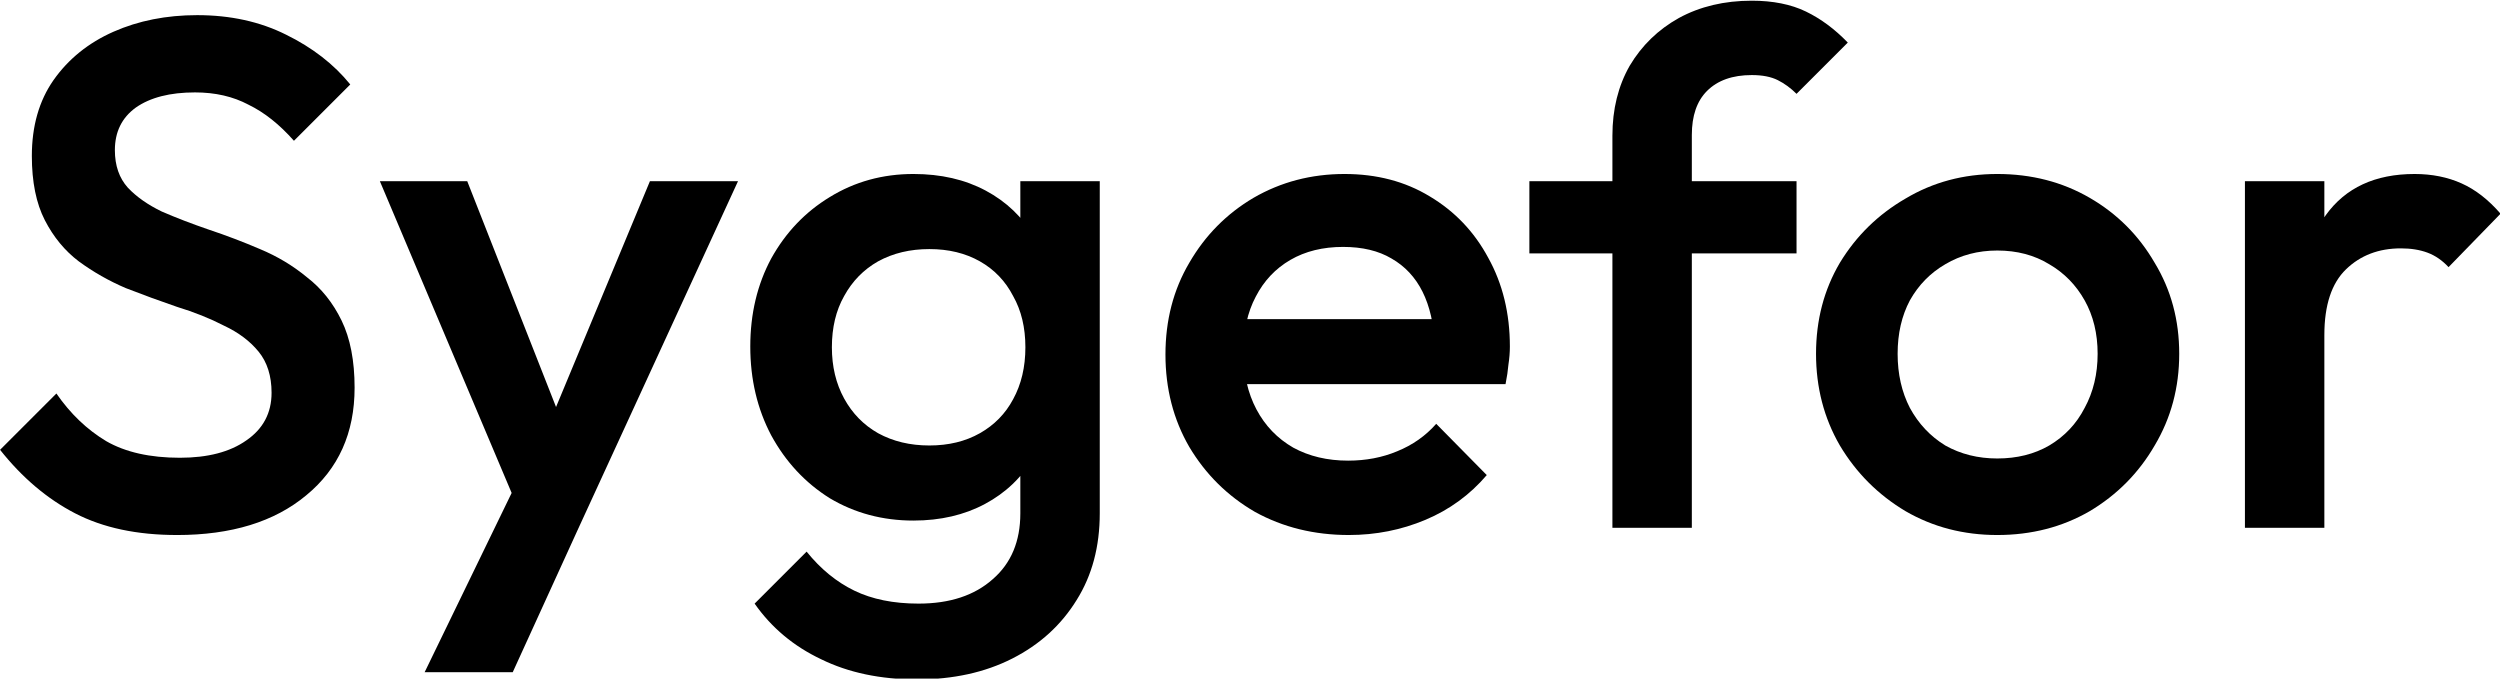 <?xml version="1.0" encoding="UTF-8" standalone="no"?>
<!-- Created with Inkscape (http://www.inkscape.org/) -->

<svg
   width="187.798mm"
   height="50.976mm"
   viewBox="0 0 187.798 50.976"
   version="1.1"
   id="svg5"
   xmlns="http://www.w3.org/2000/svg"
   xmlns:svg="http://www.w3.org/2000/svg">
  <defs
     id="defs2">
    <rect
       x="44.761"
       y="396.581"
       width="630.315"
       height="217.727"
       id="rect3884" />
  </defs>
  <g
     id="layer1"
     transform="translate(-12.503,-132.145)">
    <g
       aria-label="Sygefor"
       transform="matrix(0.565,0,0,0.565,-14.191,-149.99)"
       id="text3882"
       style="font-size:192px;line-height:1.25;font-family:Arial;-inkscape-font-specification:Arial;white-space:pre;shape-inside:url(#rect3884)">
      <path
         d="m 70.776,570.487 q -7.968,0 -13.536,-2.88 -5.568,-2.88 -9.984,-8.448 l 7.488,-7.488 q 2.784,4.032 6.624,6.336 3.84,2.208 9.792,2.208 5.568,0 8.832,-2.304 3.36,-2.304 3.36,-6.336 0,-3.36 -1.728,-5.472 -1.728,-2.112 -4.608,-3.456 -2.784,-1.44 -6.24,-2.496 -3.36,-1.152 -6.816,-2.496 -3.36,-1.44 -6.24,-3.552 -2.784,-2.112 -4.512,-5.472 -1.728,-3.36 -1.728,-8.544 0,-5.952 2.88,-10.08 2.976,-4.224 7.968,-6.432 4.992,-2.208 11.136,-2.208 6.624,0 11.808,2.592 5.28,2.592 8.544,6.624 l -7.488,7.488 q -2.88,-3.264 -6.048,-4.8 -3.072,-1.632 -7.104,-1.632 -4.992,0 -7.872,2.016 -2.784,2.016 -2.784,5.664 0,3.072 1.728,4.992 1.728,1.824 4.512,3.168 2.88,1.248 6.24,2.4 3.456,1.152 6.816,2.592 3.456,1.44 6.24,3.744 2.88,2.208 4.608,5.76 1.728,3.552 1.728,8.928 0,9.024 -6.432,14.304 -6.336,5.28 -17.184,5.28 z"
         style="font-weight:500;font-size:96px;font-family:Outfit;-inkscape-font-specification:'Outfit Medium'"
         id="path13780" />
      <path
         d="m 117.432,570.007 -19.68,-46.56 h 11.616 l 13.44,34.176 h -3.36 l 14.208,-34.176 h 11.712 l -21.408,46.56 z m -13.728,18.72 14.304,-29.472 5.952,10.752 -8.544,18.72 z"
         style="font-weight:500;font-size:96px;font-family:Outfit;-inkscape-font-specification:'Outfit Medium'"
         id="path13782" />
      <path
         d="m 169.176,589.687 q -7.296,0 -12.768,-2.688 -5.472,-2.592 -8.832,-7.392 l 6.912,-6.912 q 2.784,3.456 6.336,5.184 3.552,1.728 8.544,1.728 6.24,0 9.888,-3.264 3.648,-3.168 3.648,-8.736 v -11.328 l 1.824,-10.176 -1.824,-10.272 v -12.384 h 10.56 v 44.16 q 0,6.624 -3.072,11.52 -3.072,4.992 -8.544,7.776 -5.472,2.784 -12.672,2.784 z m -0.48,-21.12 q -6.144,0 -11.136,-2.976 -4.896,-3.072 -7.776,-8.352 -2.784,-5.28 -2.784,-11.808 0,-6.528 2.784,-11.712 2.88,-5.184 7.776,-8.16 4.992,-3.072 11.136,-3.072 5.472,0 9.6,2.208 4.128,2.208 6.432,6.144 2.304,3.84 2.304,9.024 v 11.328 q 0,5.088 -2.4,9.024 -2.304,3.936 -6.432,6.144 -4.128,2.208 -9.504,2.208 z m 2.112,-9.984 q 3.84,0 6.72,-1.632 2.88,-1.632 4.416,-4.512 1.632,-2.976 1.632,-6.912 0,-3.936 -1.632,-6.816 -1.536,-2.976 -4.416,-4.608 -2.88,-1.632 -6.72,-1.632 -3.84,0 -6.816,1.632 -2.88,1.632 -4.512,4.608 -1.632,2.88 -1.632,6.816 0,3.84 1.632,6.816 1.632,2.976 4.512,4.608 2.976,1.632 6.816,1.632 z"
         style="font-weight:500;font-size:96px;font-family:Outfit;-inkscape-font-specification:'Outfit Medium'"
         id="path13784" />
      <path
         d="m 226.583,570.487 q -6.912,0 -12.48,-3.072 -5.472,-3.168 -8.736,-8.64 -3.168,-5.472 -3.168,-12.288 0,-6.816 3.168,-12.192 3.168,-5.472 8.544,-8.64 5.472,-3.168 12.096,-3.168 6.432,0 11.328,2.976 4.992,2.976 7.776,8.16 2.88,5.184 2.88,11.808 0,1.152 -0.192,2.4 -0.096,1.152 -0.384,2.592 h -37.824 v -8.64 h 32.352 l -3.936,3.456 q -0.192,-4.224 -1.632,-7.104 -1.44,-2.88 -4.128,-4.416 -2.592,-1.536 -6.432,-1.536 -4.032,0 -7.008,1.728 -2.976,1.728 -4.608,4.896 -1.632,3.072 -1.632,7.392 0,4.32 1.728,7.584 1.728,3.264 4.896,5.088 3.168,1.728 7.296,1.728 3.552,0 6.528,-1.248 3.072,-1.248 5.184,-3.648 l 6.72,6.816 q -3.36,3.936 -8.16,5.952 -4.8,2.016 -10.176,2.016 z"
         style="font-weight:500;font-size:96px;font-family:Outfit;-inkscape-font-specification:'Outfit Medium'"
         id="path13786" />
      <path
         d="m 261.623,569.527 v -52.128 q 0,-5.28 2.304,-9.312 2.4,-4.032 6.528,-6.336 4.224,-2.304 9.696,-2.304 4.224,0 7.2,1.44 2.976,1.44 5.568,4.128 l -6.816,6.816 q -1.152,-1.152 -2.496,-1.824 -1.344,-0.672 -3.456,-0.672 -3.84,0 -5.952,2.112 -2.016,2.016 -2.016,5.856 v 52.224 z m -11.04,-36.48 v -9.6 h 35.52 v 9.6 z"
         style="font-weight:500;font-size:96px;font-family:Outfit;-inkscape-font-specification:'Outfit Medium'"
         id="path13788" />
      <path
         d="m 312.791,570.487 q -6.72,0 -12.192,-3.168 -5.472,-3.264 -8.736,-8.736 -3.168,-5.472 -3.168,-12.192 0,-6.72 3.168,-12.096 3.264,-5.376 8.736,-8.544 5.472,-3.264 12.192,-3.264 6.816,0 12.288,3.168 5.472,3.168 8.64,8.64 3.264,5.376 3.264,12.096 0,6.72 -3.264,12.192 -3.168,5.472 -8.64,8.736 -5.472,3.168 -12.288,3.168 z m 0,-10.176 q 3.936,0 6.912,-1.728 3.072,-1.824 4.704,-4.992 1.728,-3.168 1.728,-7.2 0,-4.032 -1.728,-7.104 -1.728,-3.072 -4.704,-4.8 -2.976,-1.824 -6.912,-1.824 -3.84,0 -6.912,1.824 -2.976,1.728 -4.704,4.8 -1.632,3.072 -1.632,7.104 0,4.032 1.632,7.2 1.728,3.168 4.704,4.992 3.072,1.728 6.912,1.728 z"
         style="font-weight:500;font-size:96px;font-family:Outfit;-inkscape-font-specification:'Outfit Medium'"
         id="path13790" />
      <path
         d="m 345.719,569.527 v -46.08 h 10.56 v 46.08 z m 10.56,-25.632 -3.648,-1.824 q 0,-8.736 3.84,-14.112 3.936,-5.472 11.808,-5.472 3.456,0 6.24,1.248 2.784,1.248 5.184,4.032 l -6.912,7.104 q -1.248,-1.344 -2.784,-1.92 -1.536,-0.576 -3.552,-0.576 -4.416,0 -7.296,2.784 -2.88,2.784 -2.88,8.736 z"
         style="font-weight:500;font-size:96px;font-family:Outfit;-inkscape-font-specification:'Outfit Medium'"
         id="path13792" />
    </g>
  </g>
</svg>
